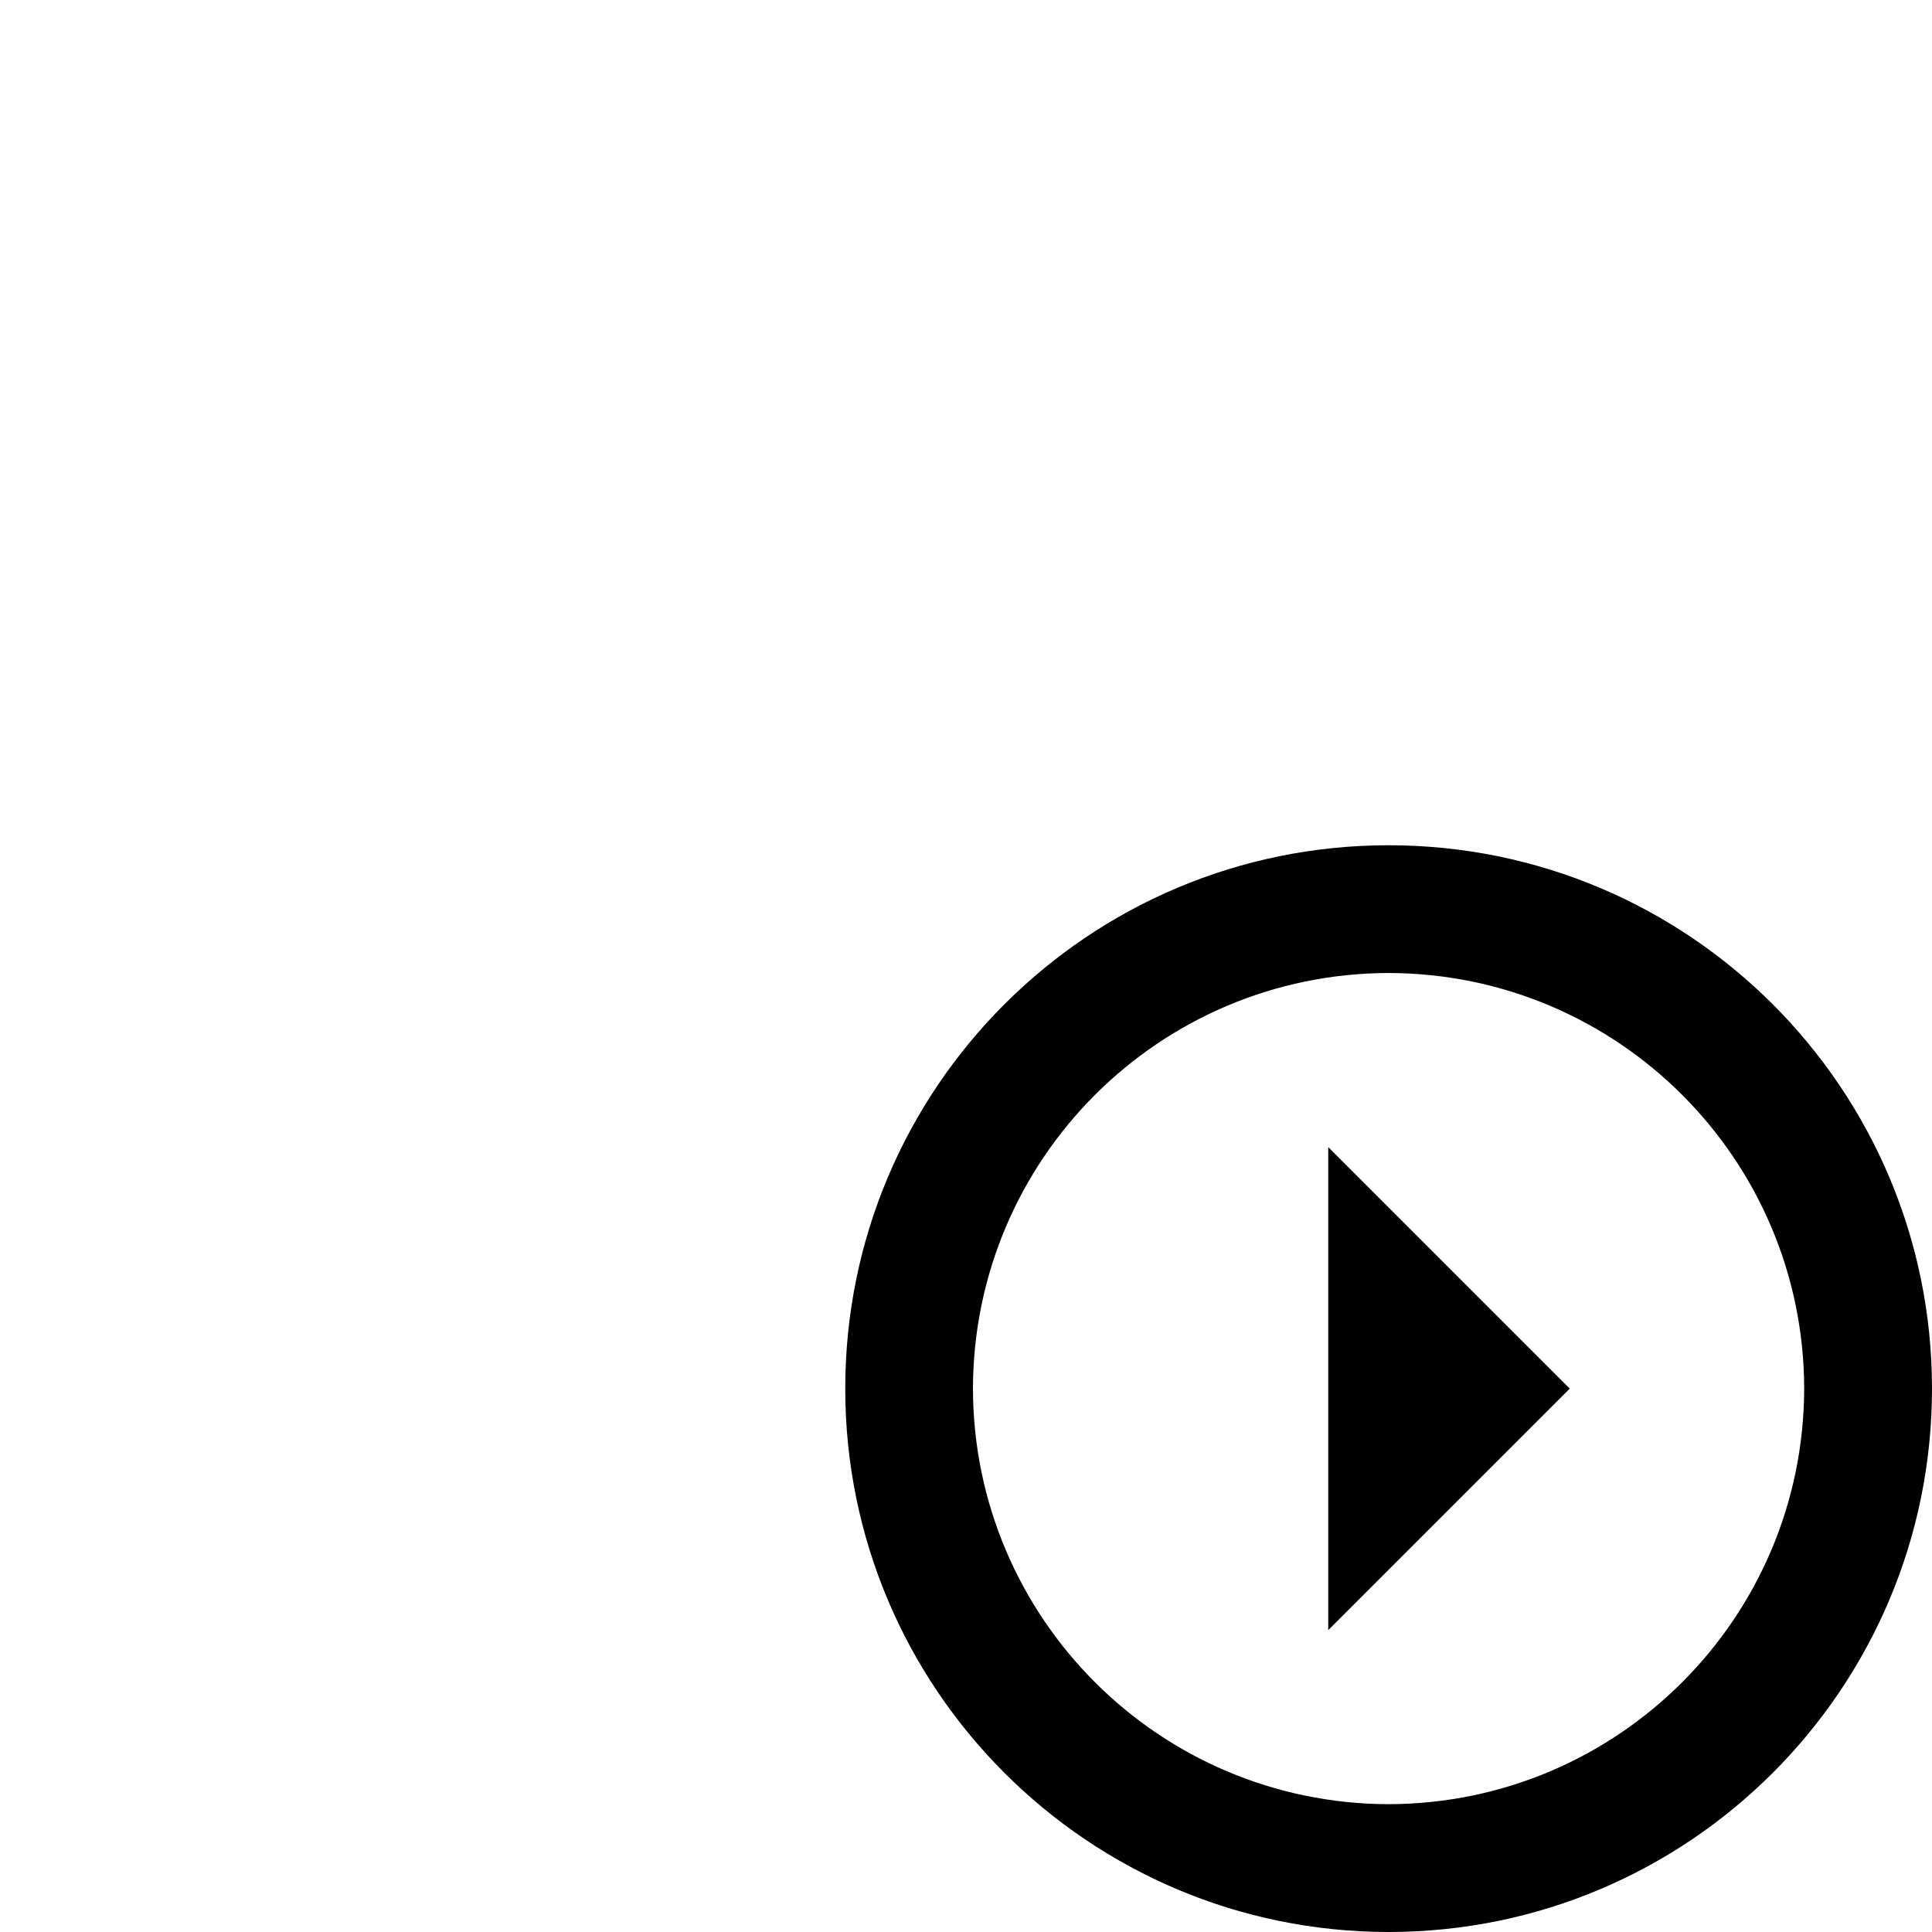 <?xml version="1.0" ?><svg enable-background="new 0 0 32 32" height="32px" id="svg2" version="1.1" viewBox="0 0 32 32" width="32px" xml:space="preserve" xmlns="http://www.w3.org/2000/svg" xmlns:cc="http://creativecommons.org/ns#" xmlns:dc="http://purl.org/dc/elements/1.1/" xmlns:inkscape="http://www.inkscape.org/namespaces/inkscape" xmlns:rdf="http://www.w3.org/1999/02/22-rdf-syntax-ns#" xmlns:sodipodi="http://sodipodi.sourceforge.net/DTD/sodipodi-0.dtd" xmlns:svg="http://www.w3.org/2000/svg"><g id="background"><rect fill="none" height="32" width="32"/></g><g id="badge_x5F_run"><path d="M14,23c0-4.973,4.027-9,9-9l0,0c4.971,0,8.998,4.027,9,9l0,0c-0.002,4.971-4.029,8.998-9,9l0,0   C18.027,31.998,14,27.971,14,23L14,23z M16.115,23c0.009,3.799,3.084,6.874,6.885,6.883l0,0c3.799-0.009,6.874-3.084,6.883-6.883   l0,0c-0.009-3.801-3.084-6.876-6.883-6.884l0,0C19.199,16.124,16.124,19.199,16.115,23L16.115,23z"/><polygon points="22,19 22,27 26,23  "/></g></svg>
